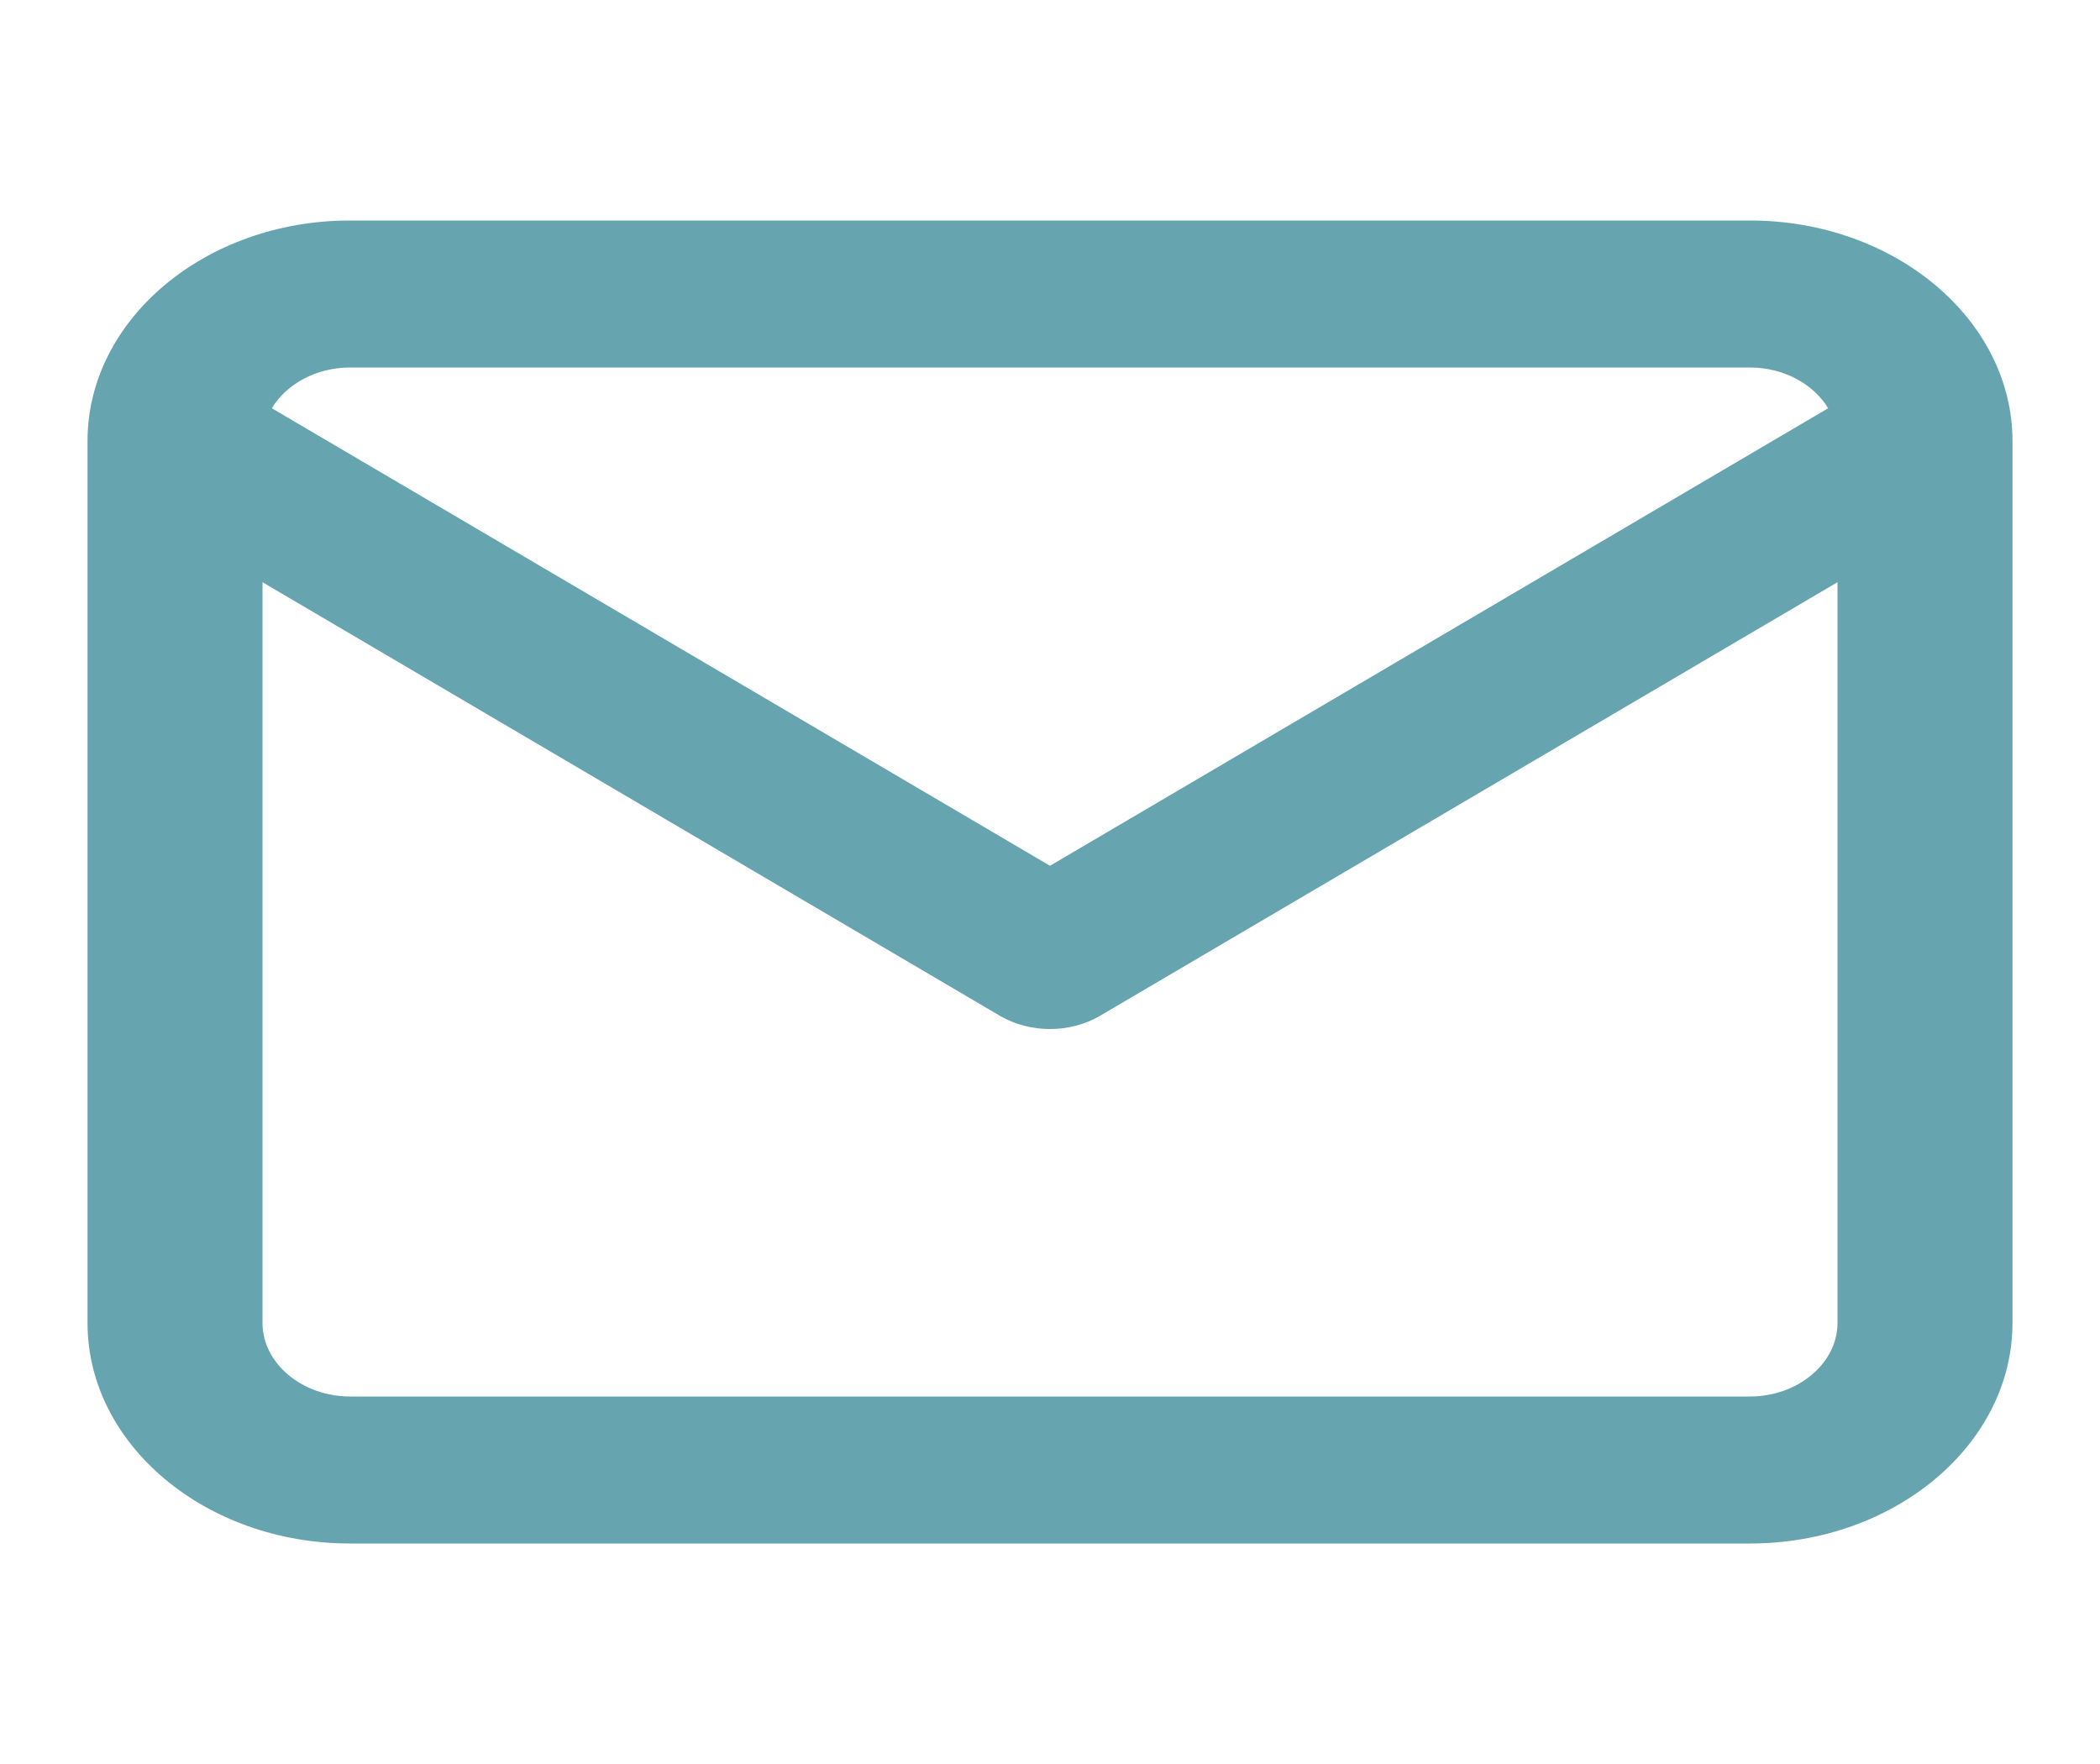 <svg xmlns="http://www.w3.org/2000/svg" width="25" height="21" viewBox="0 0 25 21" fill="none"><path fill-rule="evenodd" clip-rule="evenodd" d="M3.236 4.86L12.5 10.307L21.764 4.86C21.591 4.574 21.237 4.375 20.833 4.375H4.167C3.762 4.375 3.408 4.574 3.236 4.86ZM21.875 6.931L13.097 12.092C12.739 12.303 12.261 12.303 11.902 12.092L3.125 6.931V15.75C3.125 16.229 3.596 16.625 4.167 16.625H20.833C21.404 16.625 21.875 16.229 21.875 15.75V6.931ZM1.042 5.25C1.042 3.804 2.445 2.625 4.167 2.625H20.833C22.554 2.625 23.958 3.804 23.958 5.25V15.75C23.958 17.196 22.554 18.375 20.833 18.375H4.167C2.445 18.375 1.042 17.196 1.042 15.75V5.25Z" fill="#66A4AF"></path></svg>